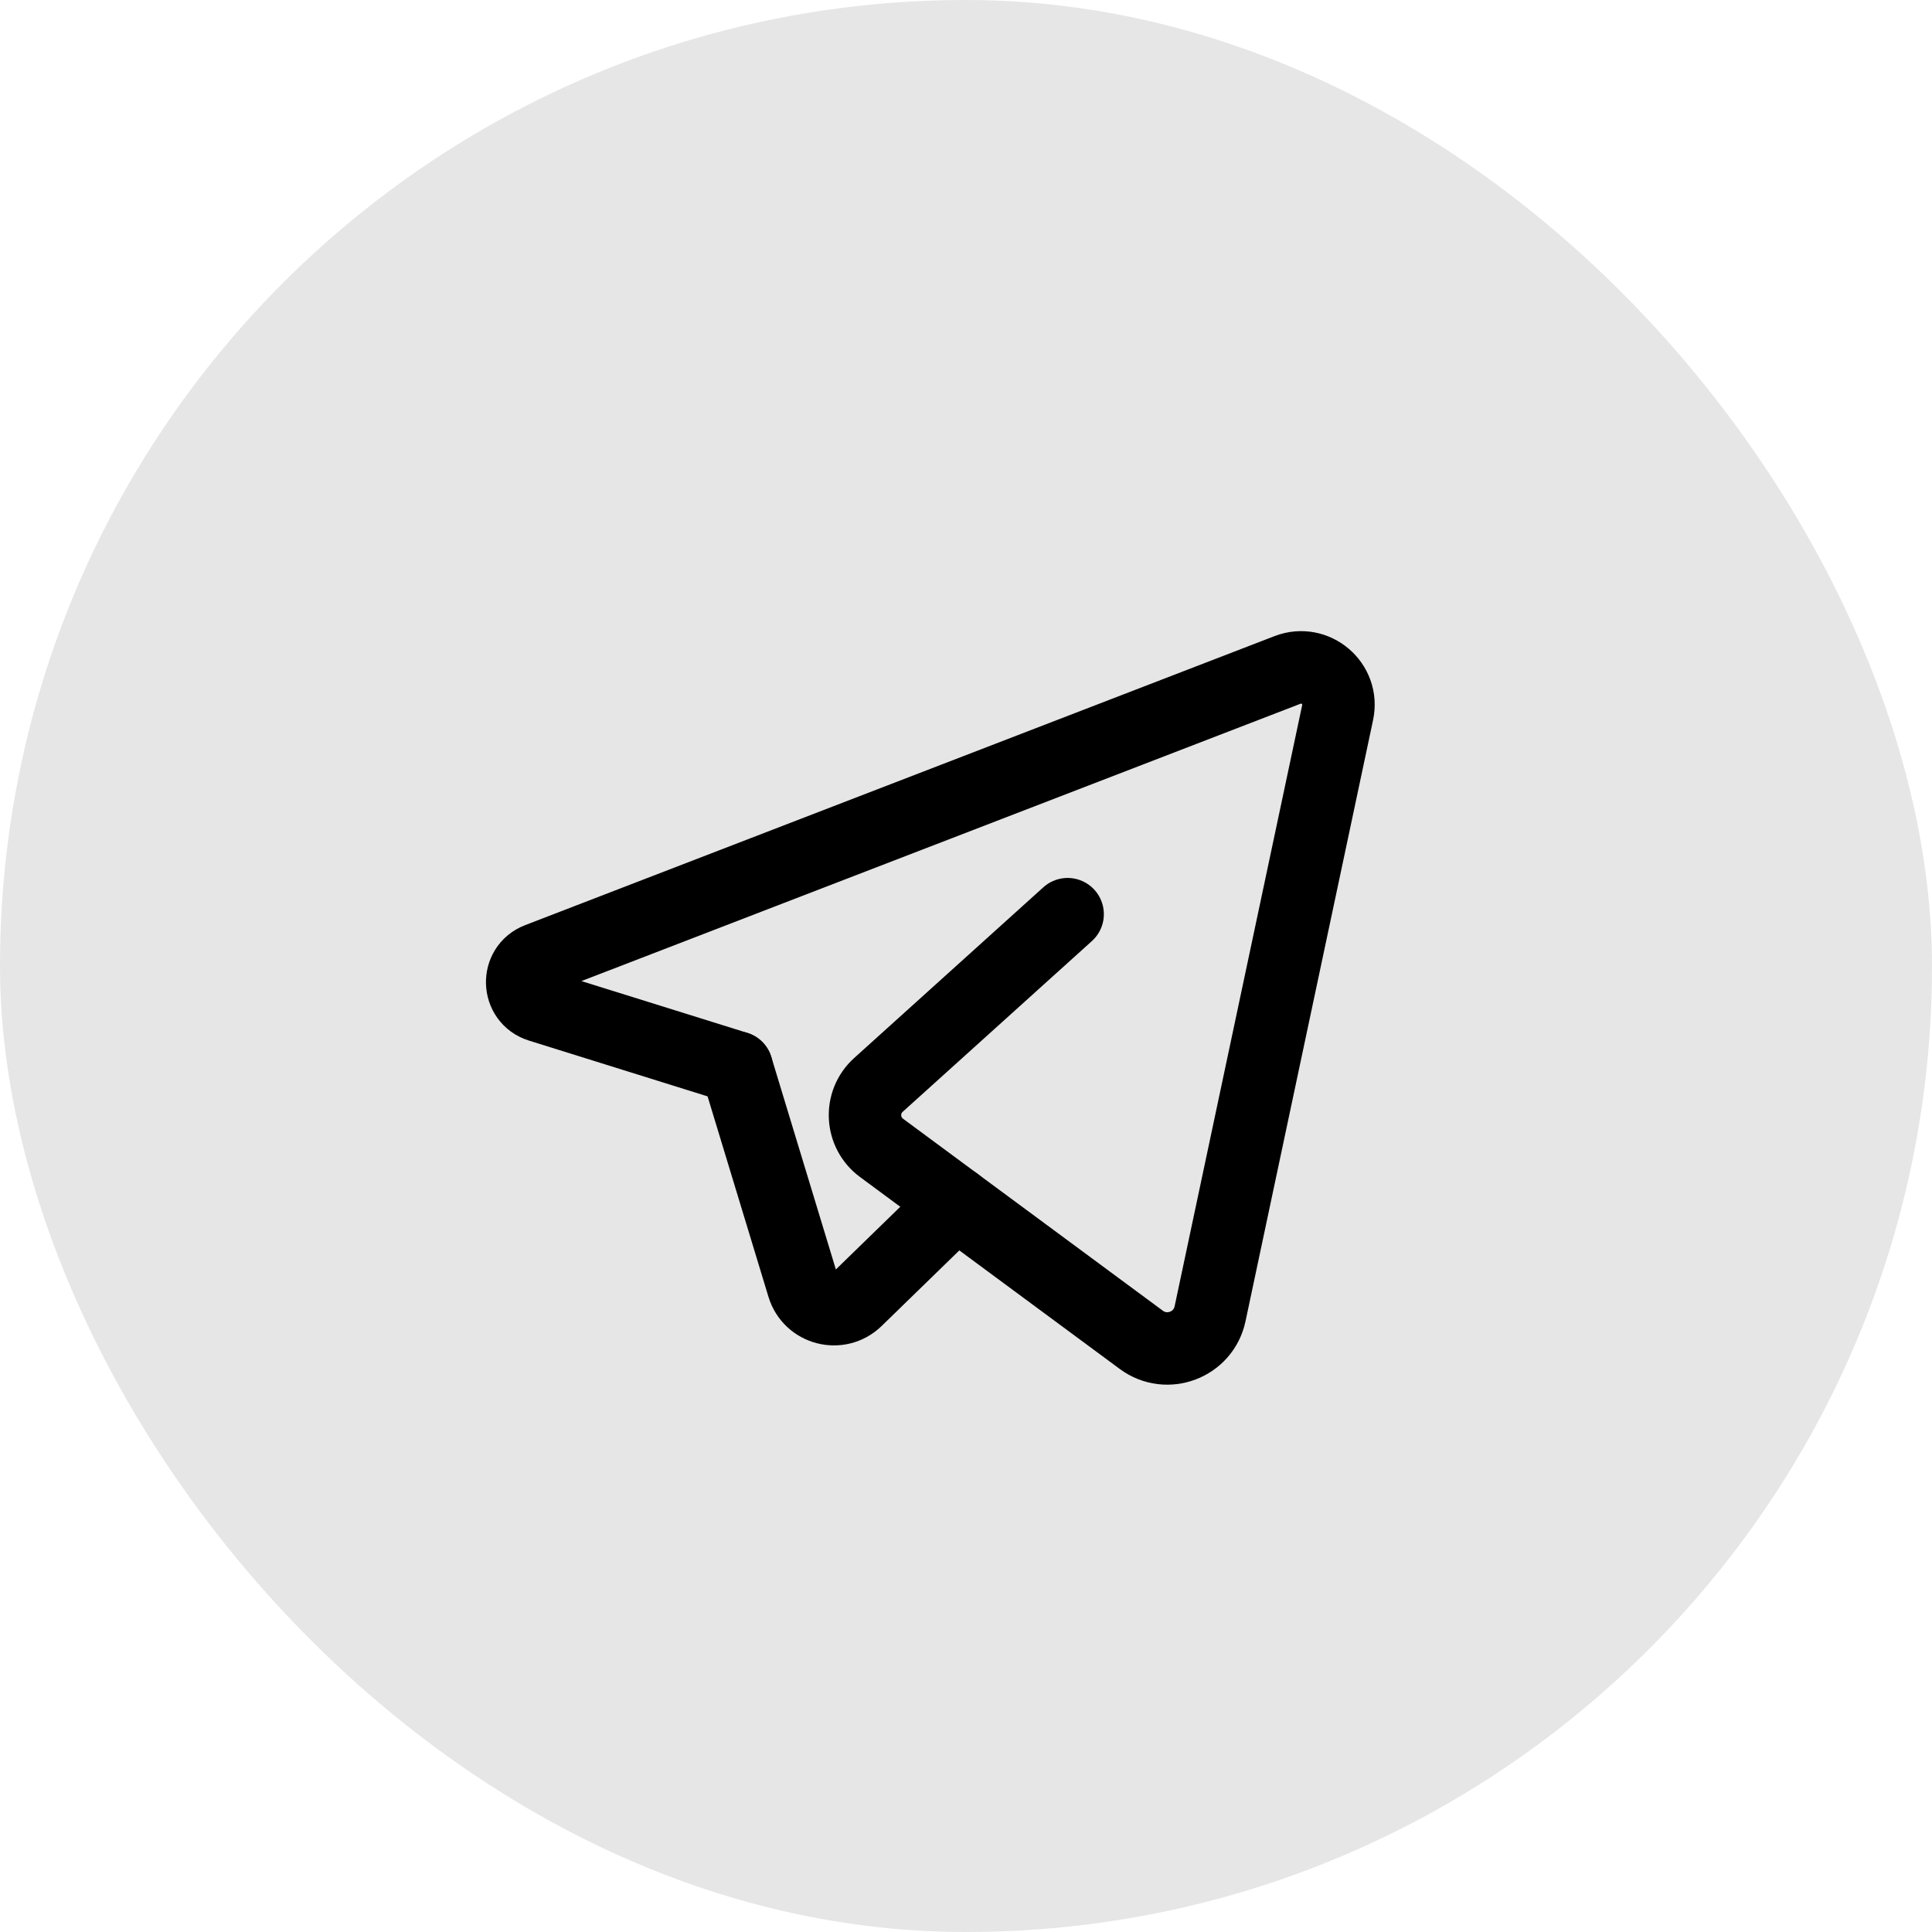 <?xml version="1.0" encoding="UTF-8"?> <svg xmlns="http://www.w3.org/2000/svg" width="40" height="40" viewBox="0 0 40 40" fill="none"><rect width="40" height="40" rx="20" fill="black" fill-opacity="0.1"></rect><path d="M19.795 24.907L17.73 26.916C17.372 27.264 16.773 27.11 16.628 26.632L15.252 22.102" stroke="black" stroke-width="1.5" stroke-linecap="round" stroke-linejoin="round"></path><path d="M22.104 18.927C22.104 18.927 19.515 21.264 18.187 22.462C17.79 22.82 17.823 23.451 18.253 23.767L23.631 27.741C24.16 28.131 24.916 27.845 25.053 27.201L27.694 14.754C27.822 14.152 27.231 13.649 26.657 13.87L11.142 19.854C10.685 20.029 10.707 20.683 11.174 20.828L15.251 22.101" stroke="black" stroke-width="1.5" stroke-linecap="round" stroke-linejoin="round"></path></svg> 